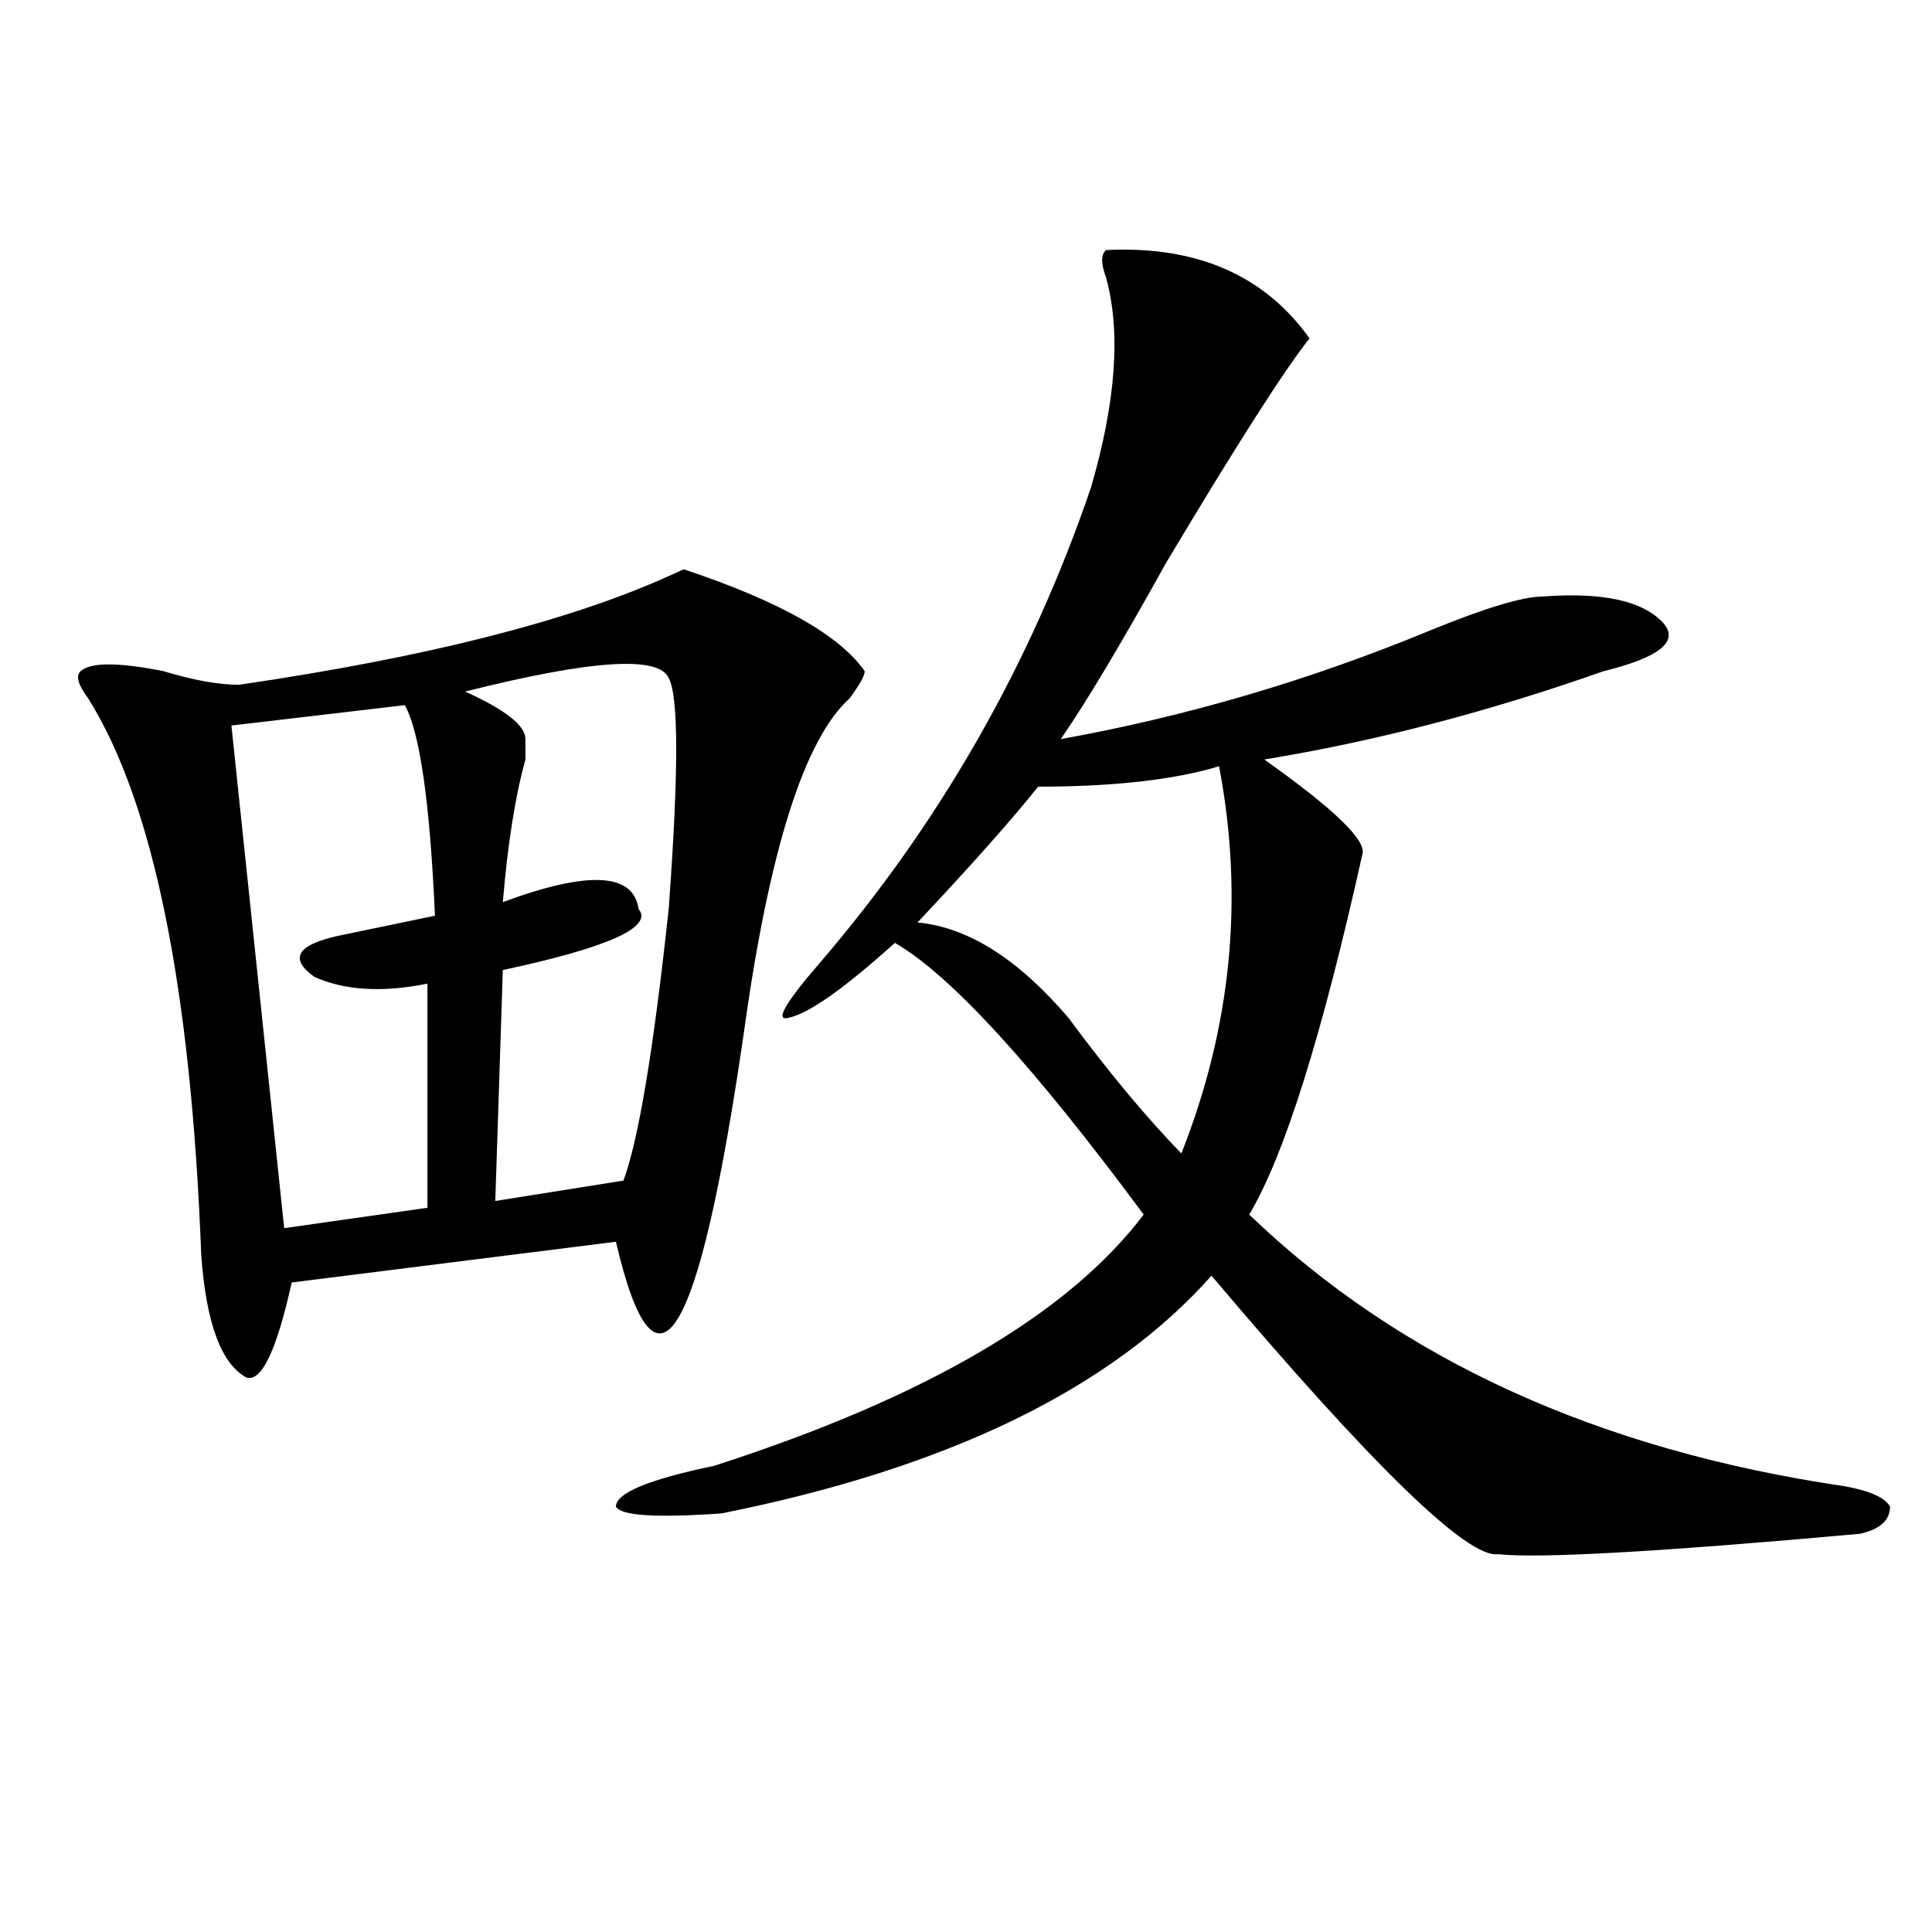 <?xml version="1.0" encoding="utf-8"?>
<!-- Generator: Adobe Illustrator 16.0.0, SVG Export Plug-In . SVG Version: 6.00 Build 0)  -->
<!DOCTYPE svg PUBLIC "-//W3C//DTD SVG 1.1//EN" "http://www.w3.org/Graphics/SVG/1.1/DTD/svg11.dtd">
<svg version="1.1" id="图层_1" xmlns="http://www.w3.org/2000/svg" xmlns:xlink="http://www.w3.org/1999/xlink" x="0px" y="0px"
	 width="1000px" height="1000px" viewBox="0 0 1000 1000" enable-background="new 0 0 1000 1000" xml:space="preserve">
<path d="M447.574,347.406c0,2.362-2.622,7.031-7.805,14.063c-23.414,21.094-41.646,78.553-54.633,172.266
	c-23.414,161.719-45.548,198.084-66.34,108.984l-167.801,21.094c-7.805,35.156-15.609,51.581-23.414,49.219
	c-13.049-7.031-20.854-28.125-23.414-63.281c-5.244-138.263-24.756-234.338-58.535-288.281c-5.244-7.031-6.524-11.7-3.902-14.063
	c5.183-4.669,19.512-4.669,42.926,0c15.609,4.725,28.597,7.031,39.023,7.031c96.217-14.063,170.361-32.794,222.434-56.25
	l7.805-3.516C403.307,311.097,434.525,328.675,447.574,347.406z M209.531,364.984l-89.754,10.547l27.316,260.156l74.145-10.547
	V509.125c-23.414,4.725-42.926,3.516-58.535-3.516c-13.049-9.338-9.146-16.369,11.707-21.094l50.73-10.547
	C222.519,415.412,217.336,379.047,209.531,364.984z M346.113,350.922c-5.244-11.7-40.365-9.338-105.363,7.031
	c20.792,9.394,31.219,17.578,31.219,24.609c0,2.362,0,5.878,0,10.547c-5.244,18.787-9.146,43.396-11.707,73.828
	c44.206-16.369,67.62-15.216,70.242,3.516c7.805,9.394-15.609,19.94-70.242,31.641l-3.902,119.531l66.34-10.547
	c7.805-21.094,15.609-67.95,23.414-140.625C351.296,400.141,351.296,360.315,346.113,350.922z M572.449,129.438
	c46.828-2.308,81.949,12.909,105.363,45.703c-13.049,16.425-37.743,55.097-74.145,116.016
	c-23.414,42.188-41.646,72.675-54.633,91.406c64.998-11.7,128.777-30.432,191.215-56.25c28.597-11.7,48.108-17.578,58.535-17.578
	c31.219-2.307,52.011,2.362,62.438,14.063c7.805,9.394-2.622,17.578-31.219,24.609c-59.877,21.094-118.412,36.365-175.605,45.703
	c36.401,25.818,53.291,42.188,50.73,49.219c-20.854,93.769-40.365,155.896-58.535,186.328
	c78.047,75.037,180.788,121.894,308.285,140.625c12.987,2.362,20.792,5.878,23.414,10.547c0,7.031-5.244,11.756-15.609,14.063
	c-104.083,9.394-166.521,12.854-187.313,10.547c-15.609,2.307-65.06-45.703-148.289-144.141
	C575.01,718.909,490.5,759.943,373.43,783.344c-33.841,2.362-52.072,1.209-54.633-3.516c0-7.031,16.89-14.063,50.73-21.094
	c109.266-35.156,183.41-78.497,222.434-130.078c-57.255-77.344-100.181-124.2-128.777-140.625
	c-26.036,23.456-44.268,36.365-54.633,38.672c-7.805,2.362-2.622-7.031,15.609-28.125
	c62.438-72.619,109.266-154.688,140.484-246.094c12.987-44.495,15.609-80.859,7.805-108.984
	C569.827,136.469,569.827,131.8,572.449,129.438z M630.984,396.625c-23.414,7.031-54.633,10.547-93.656,10.547
	c-13.049,16.425-33.841,39.881-62.438,70.313c25.975,2.362,52.011,18.787,78.047,49.219c20.792,28.125,40.304,51.581,58.535,70.313
	C637.447,531.428,643.972,464.631,630.984,396.625z"/>
</svg>
